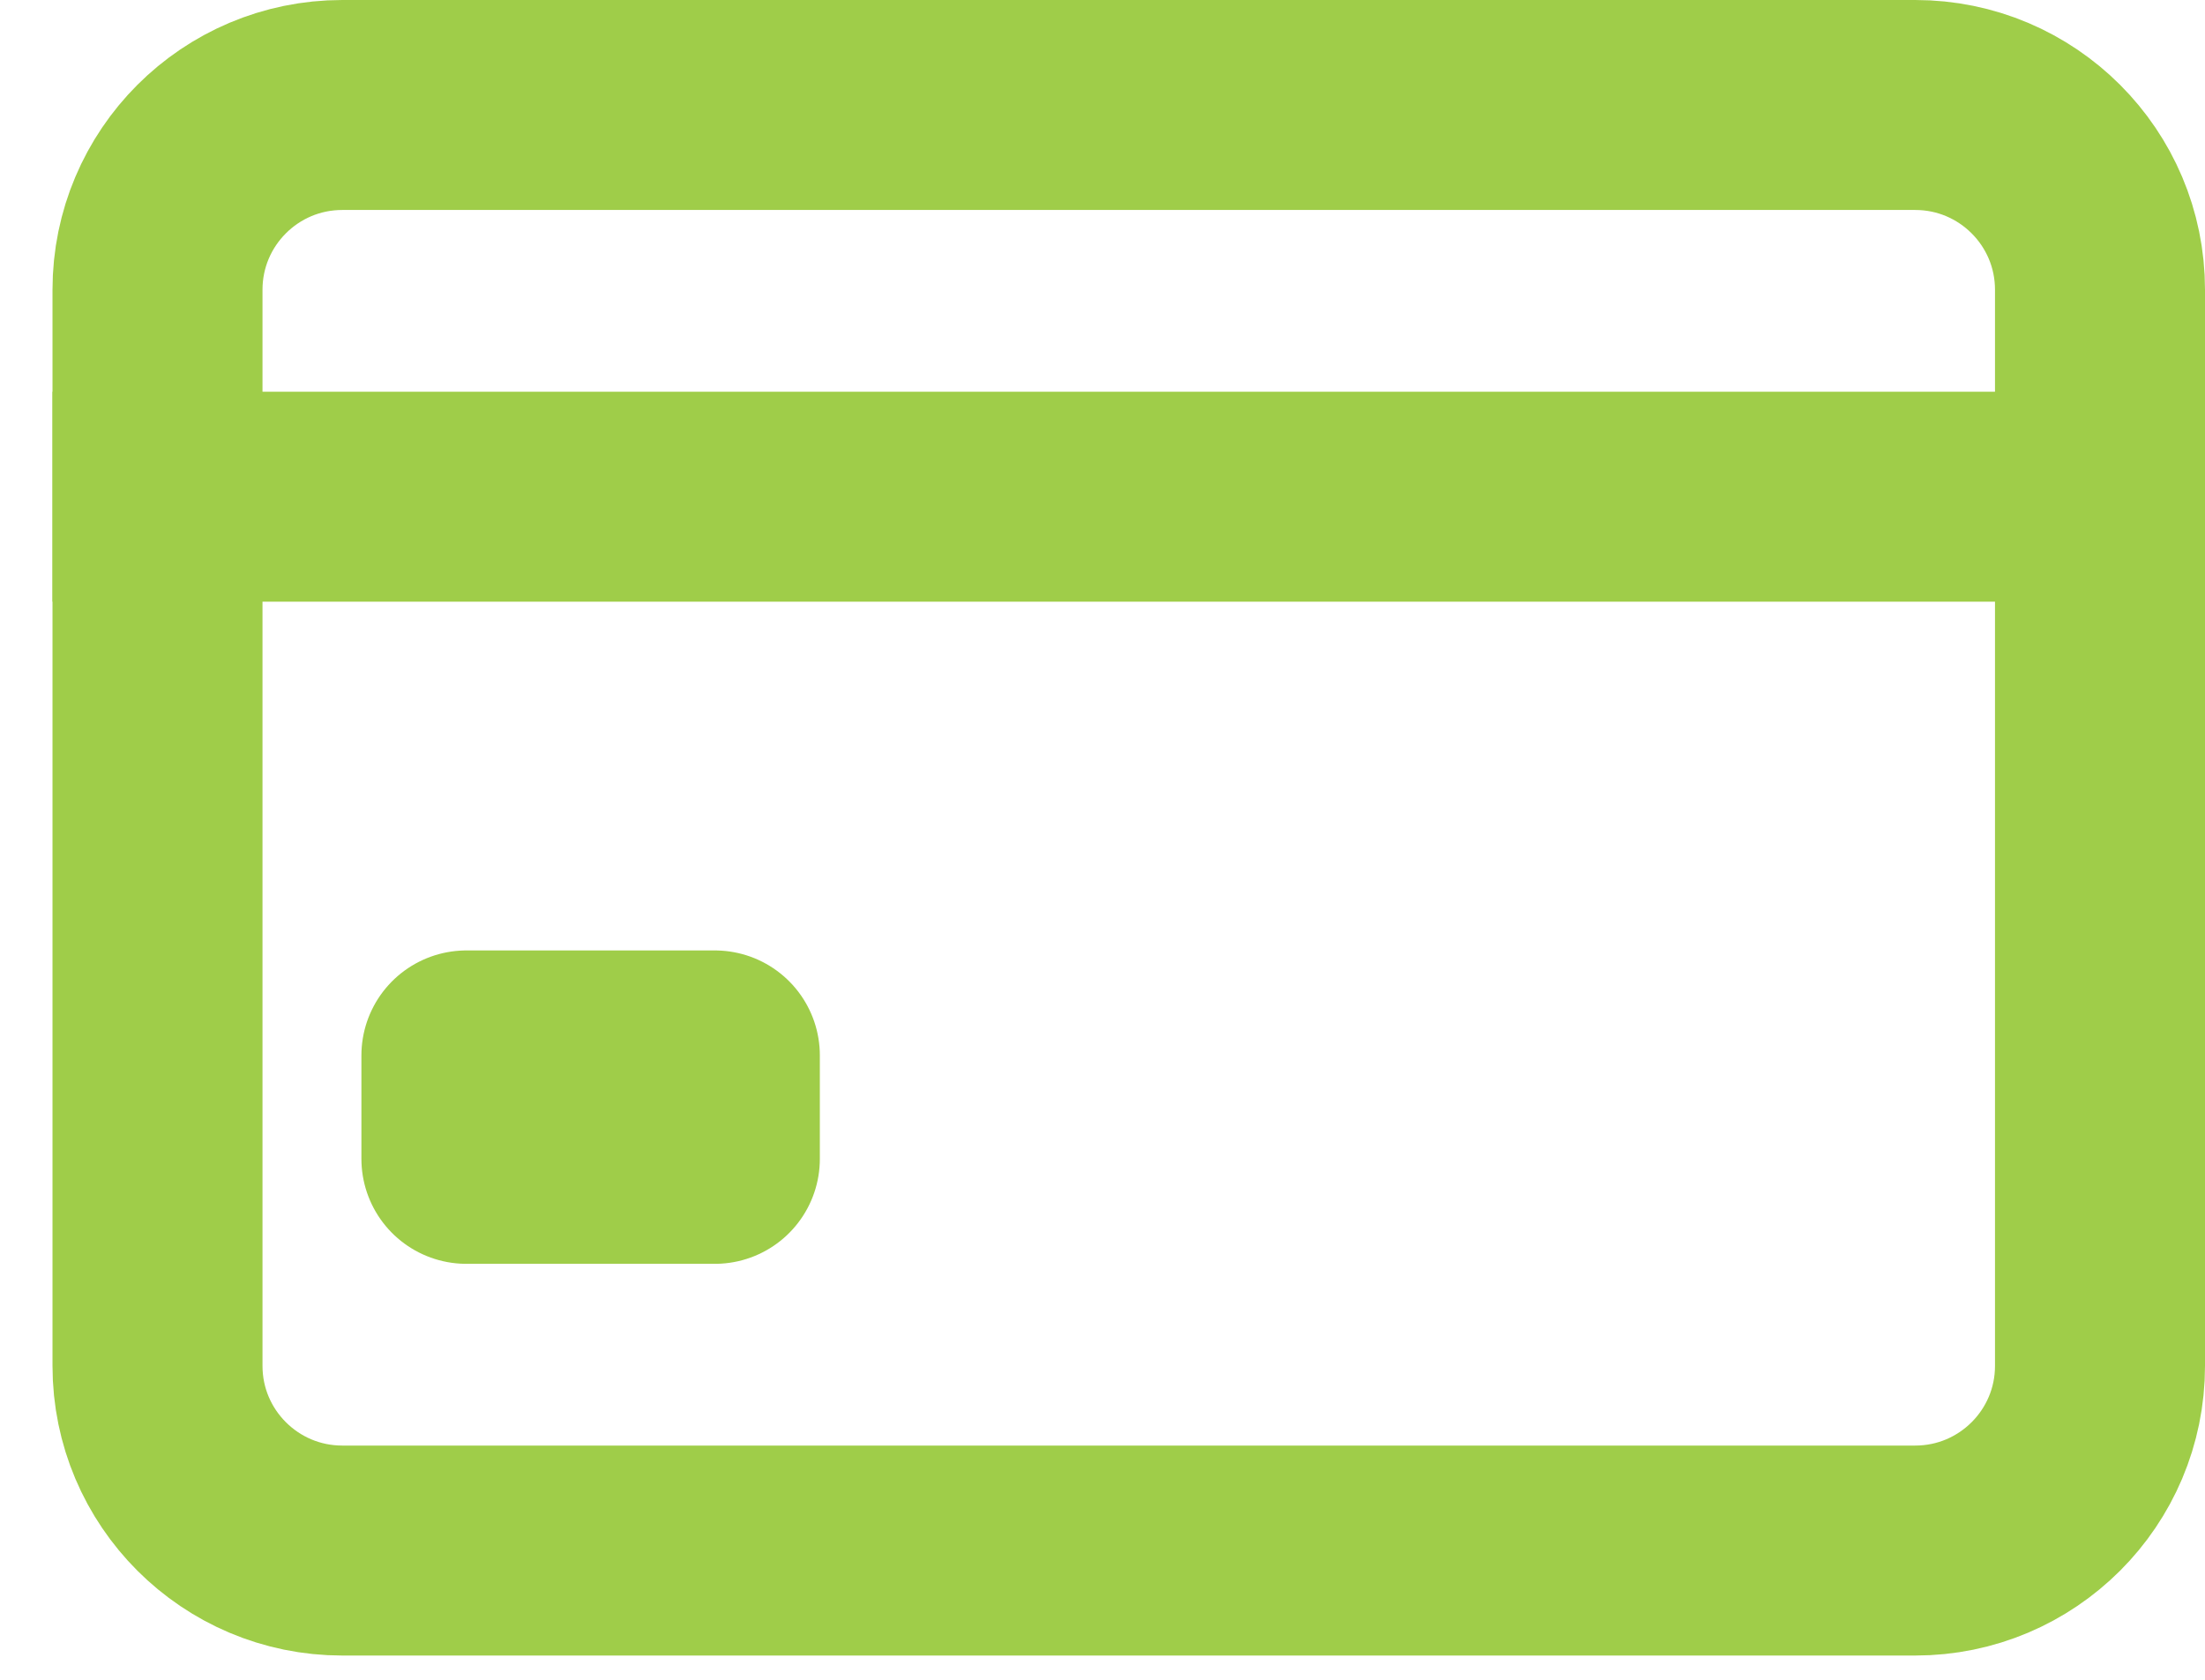 <svg width="21" height="16" viewBox="0 0 21 16" fill="none" xmlns="http://www.w3.org/2000/svg">
<path d="M3.26 1H18.24C19.212 1 20 1.788 20 2.76V13.01C20 13.981 19.212 14.769 18.24 14.769H3.26C2.288 14.769 1.5 13.981 1.5 13.01V2.76C1.5 1.788 2.288 1 3.26 1Z" stroke="#9FCD49" stroke-width="2" stroke-linecap="round" stroke-linejoin="round"/>
<path d="M0.5 4.731H21M4.442 10.053H6.808V11.038H4.442V10.053Z" stroke="#9FCD49" stroke-width="2" stroke-linejoin="round"/>
</svg>
